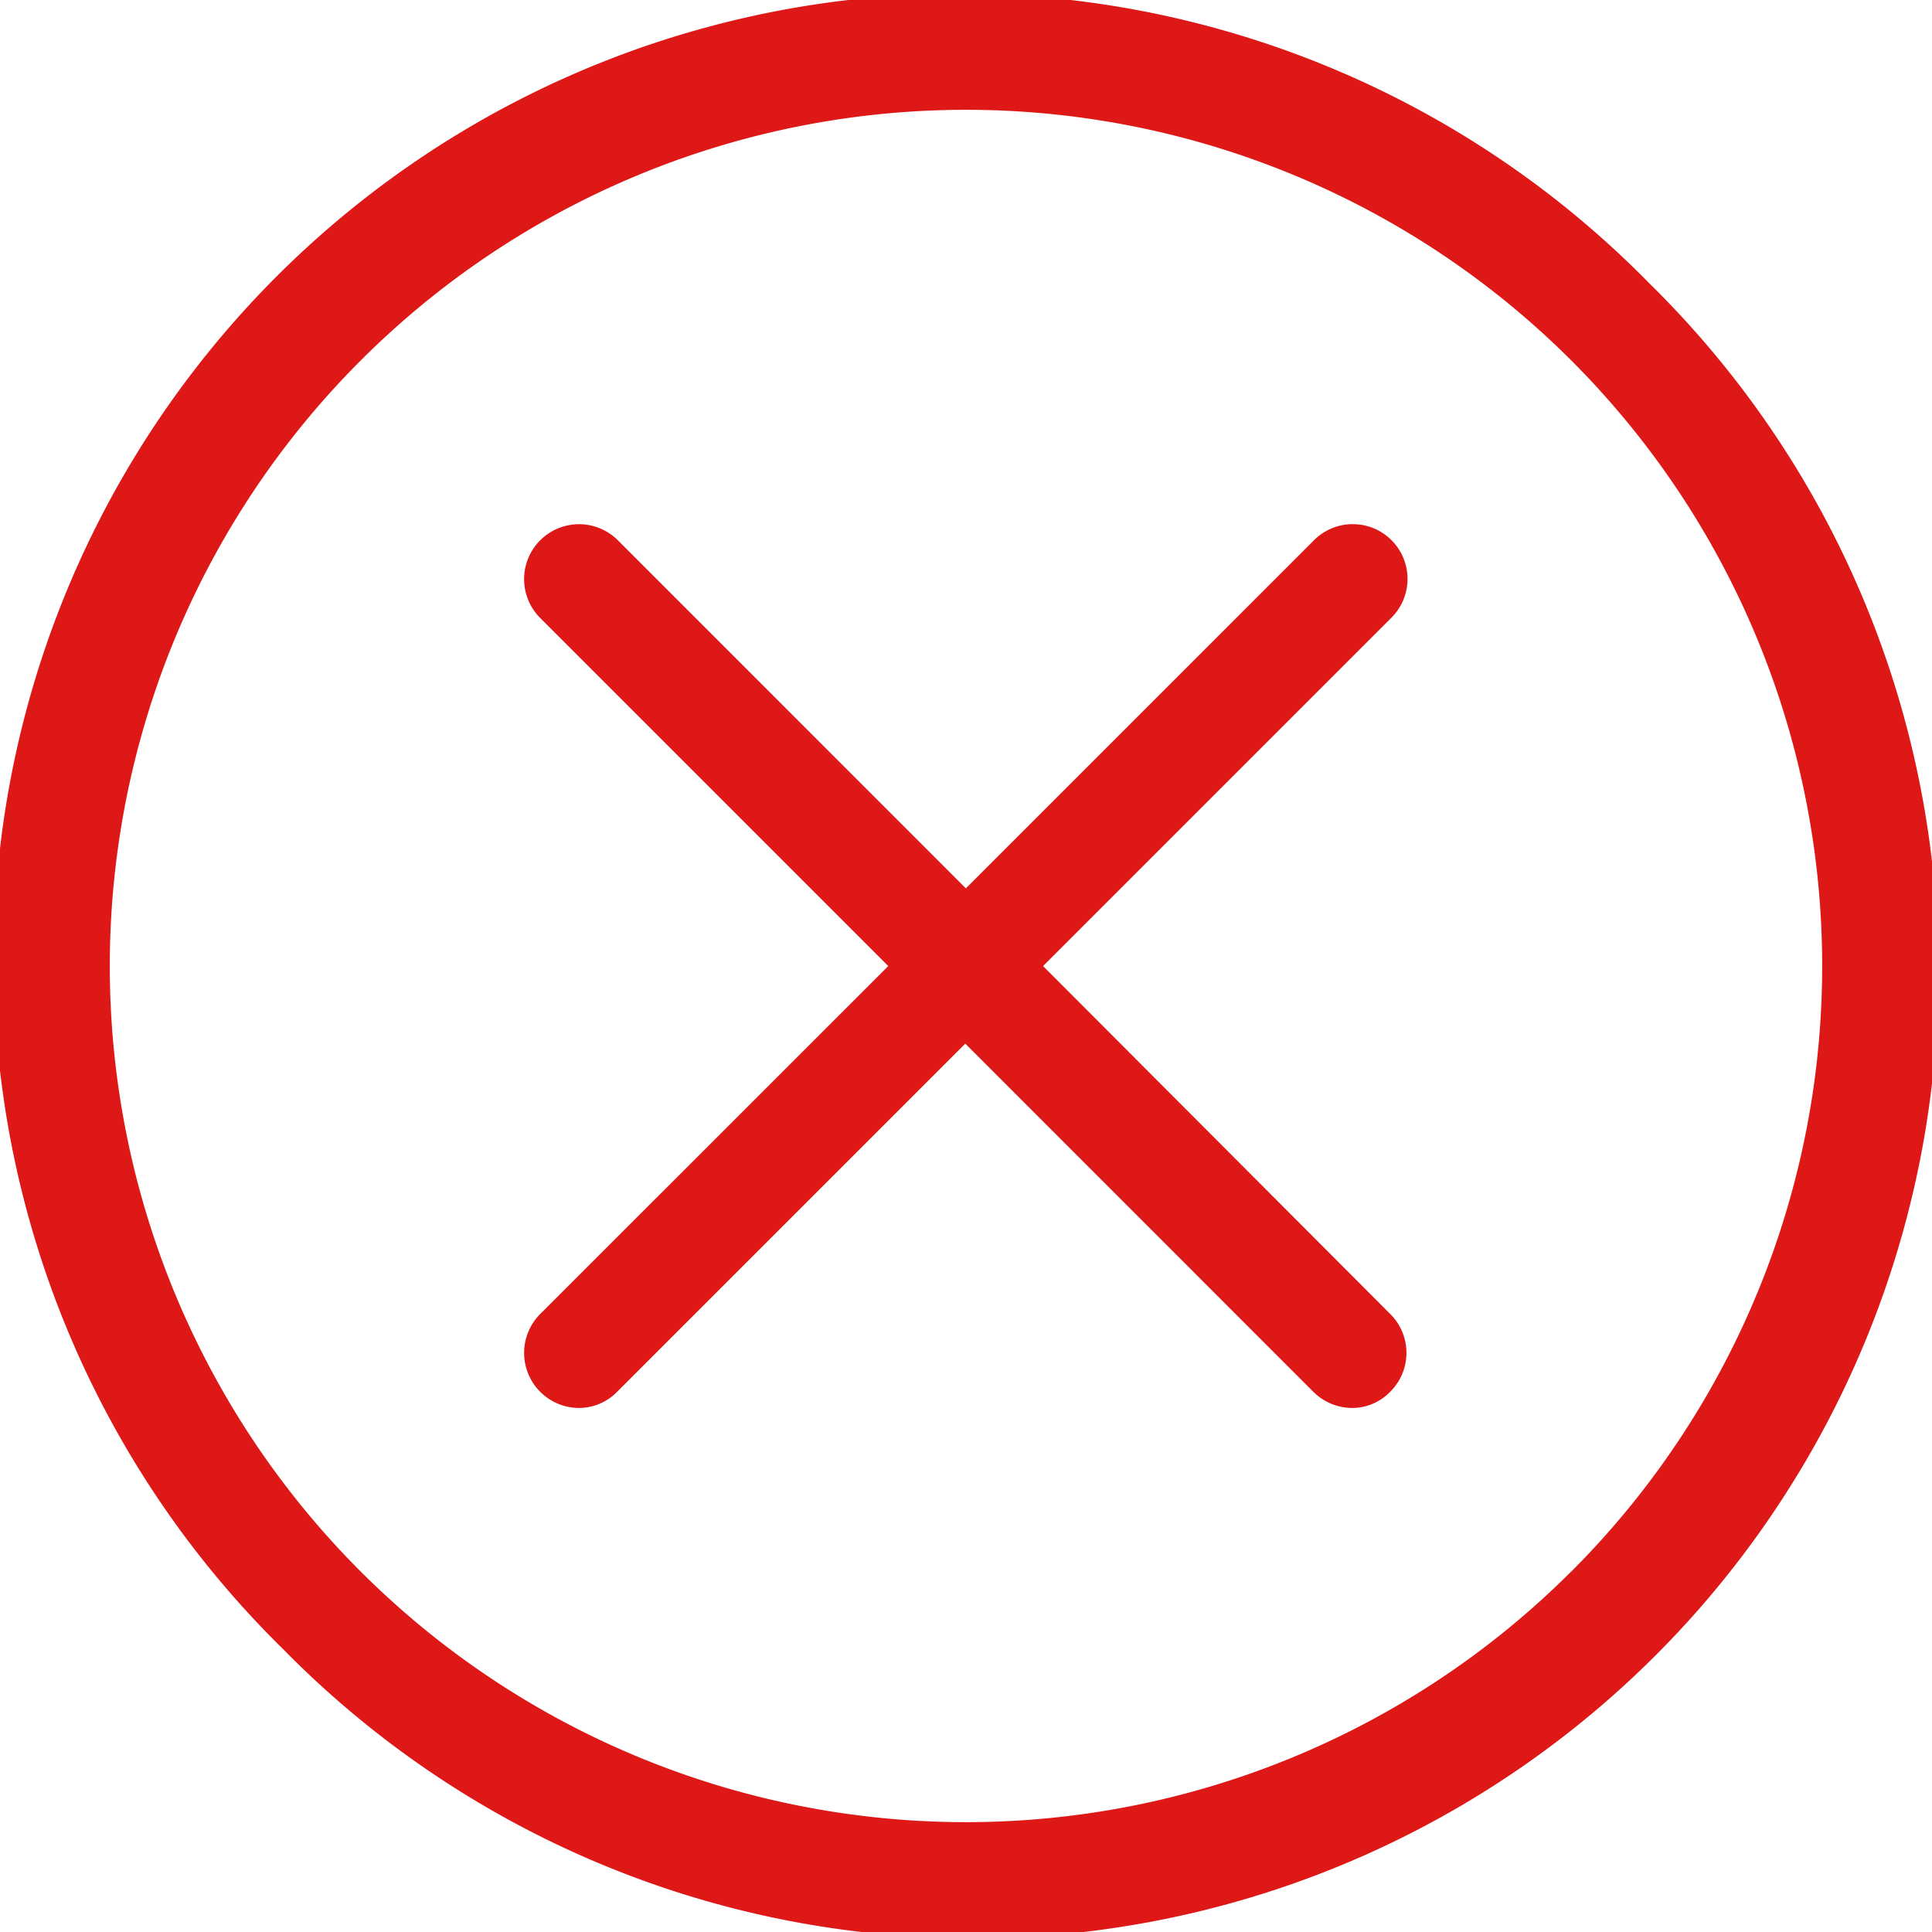 <svg id="icon-stock-2" xmlns="http://www.w3.org/2000/svg" width="20.071" height="20.071" viewBox="0 0 20.071 20.071">
  <g id="Group_9058" data-name="Group 9058" transform="translate(0)">
    <path id="Path_15758" data-name="Path 15758" d="M17.131,2.94A10.035,10.035,0,1,0,2.94,17.131,10.035,10.035,0,1,0,17.131,2.94Zm-.807,13.385A8.894,8.894,0,0,1,3.746,3.746,8.894,8.894,0,1,1,16.325,16.325Z" transform="translate(0)" fill="#de1717"/>
    <path id="Path_15759" data-name="Path 15759" d="M137.937,129.093a.569.569,0,0,0-.807,0l-3.616,3.616-3.615-3.616a.57.57,0,0,0-.807.807l3.616,3.616-3.616,3.615a.572.572,0,0,0,.4.976.556.556,0,0,0,.4-.169l3.616-3.616,3.615,3.616a.574.574,0,0,0,.4.169.549.549,0,0,0,.4-.169.568.568,0,0,0,0-.807l-3.607-3.615,3.616-3.616A.569.569,0,0,0,137.937,129.093Z" transform="translate(-123.48 -123.48)" fill="#de1717"/>
  </g>
</svg>
